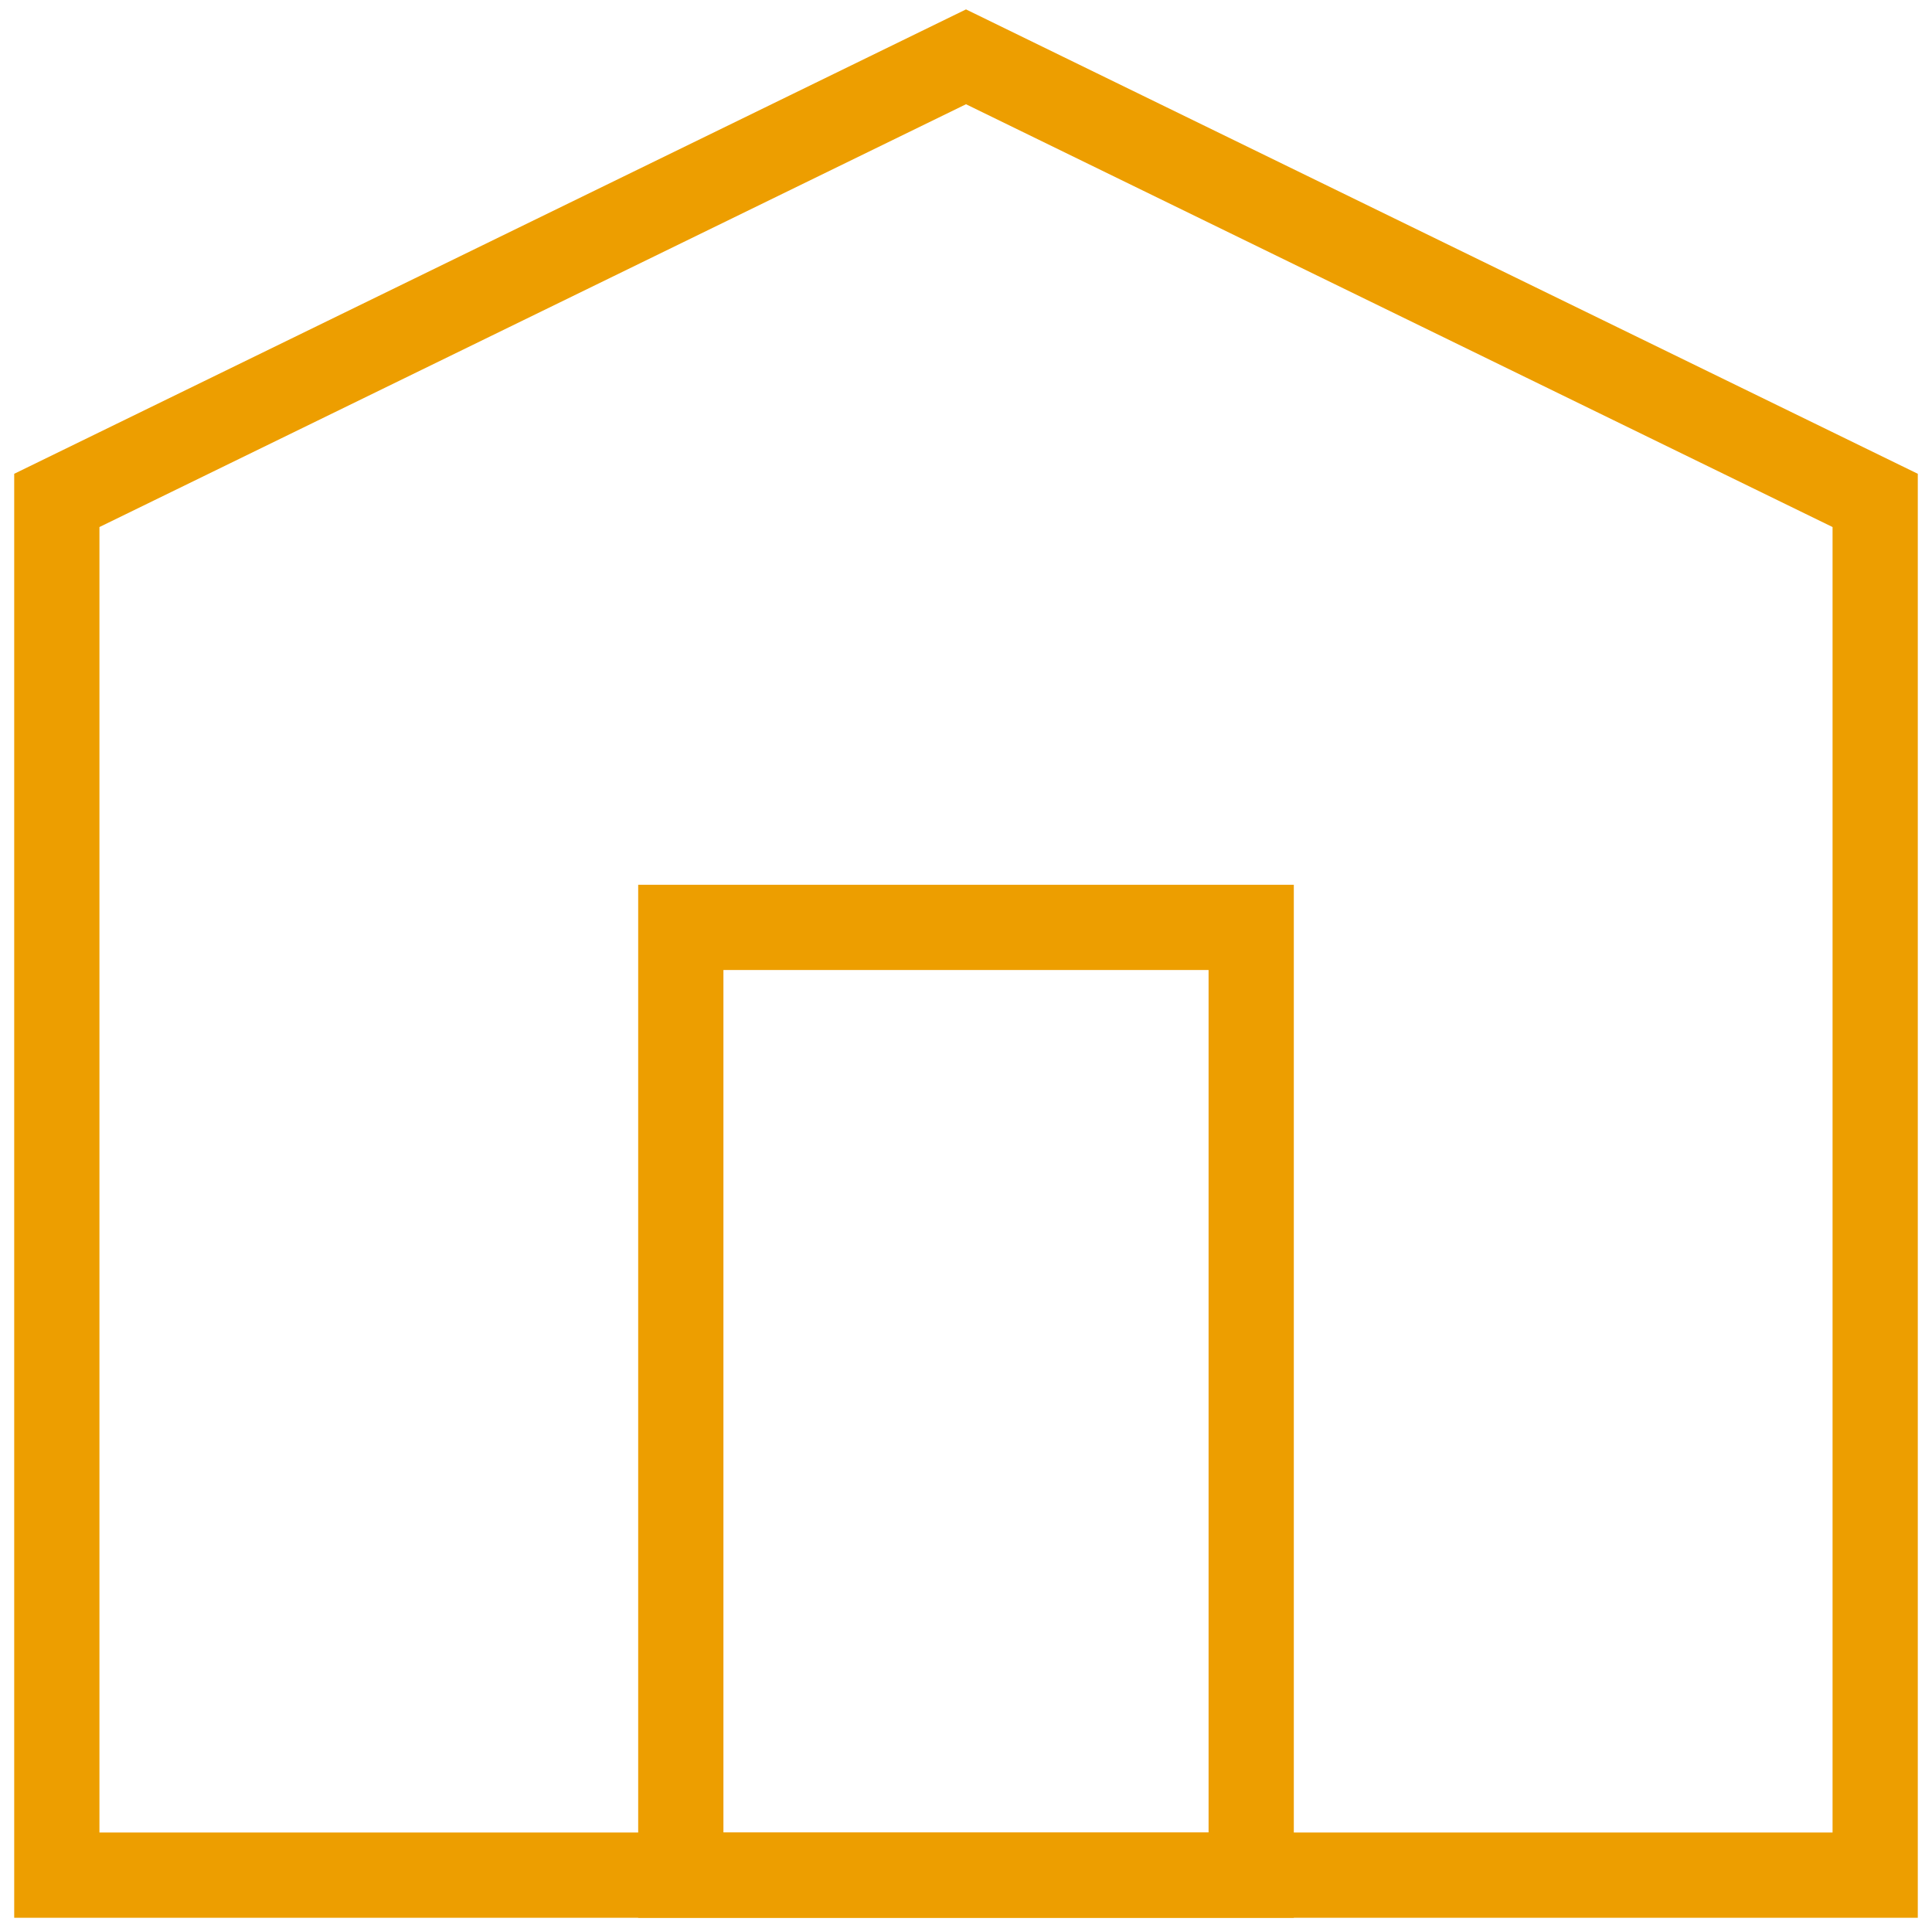 <?xml version="1.0" encoding="UTF-8"?> <svg xmlns="http://www.w3.org/2000/svg" width="68" height="68" viewBox="0 0 68 68" fill="none"><path d="M66 65.999H34H2V17.613L34 2L66 17.613V65.999Z" stroke="#ED9E00" stroke-width="3" stroke-miterlimit="10"></path><path d="M44.038 32.641H23.962V66H44.038V32.641Z" stroke="#ED9E00" stroke-width="3" stroke-miterlimit="10"></path></svg> 